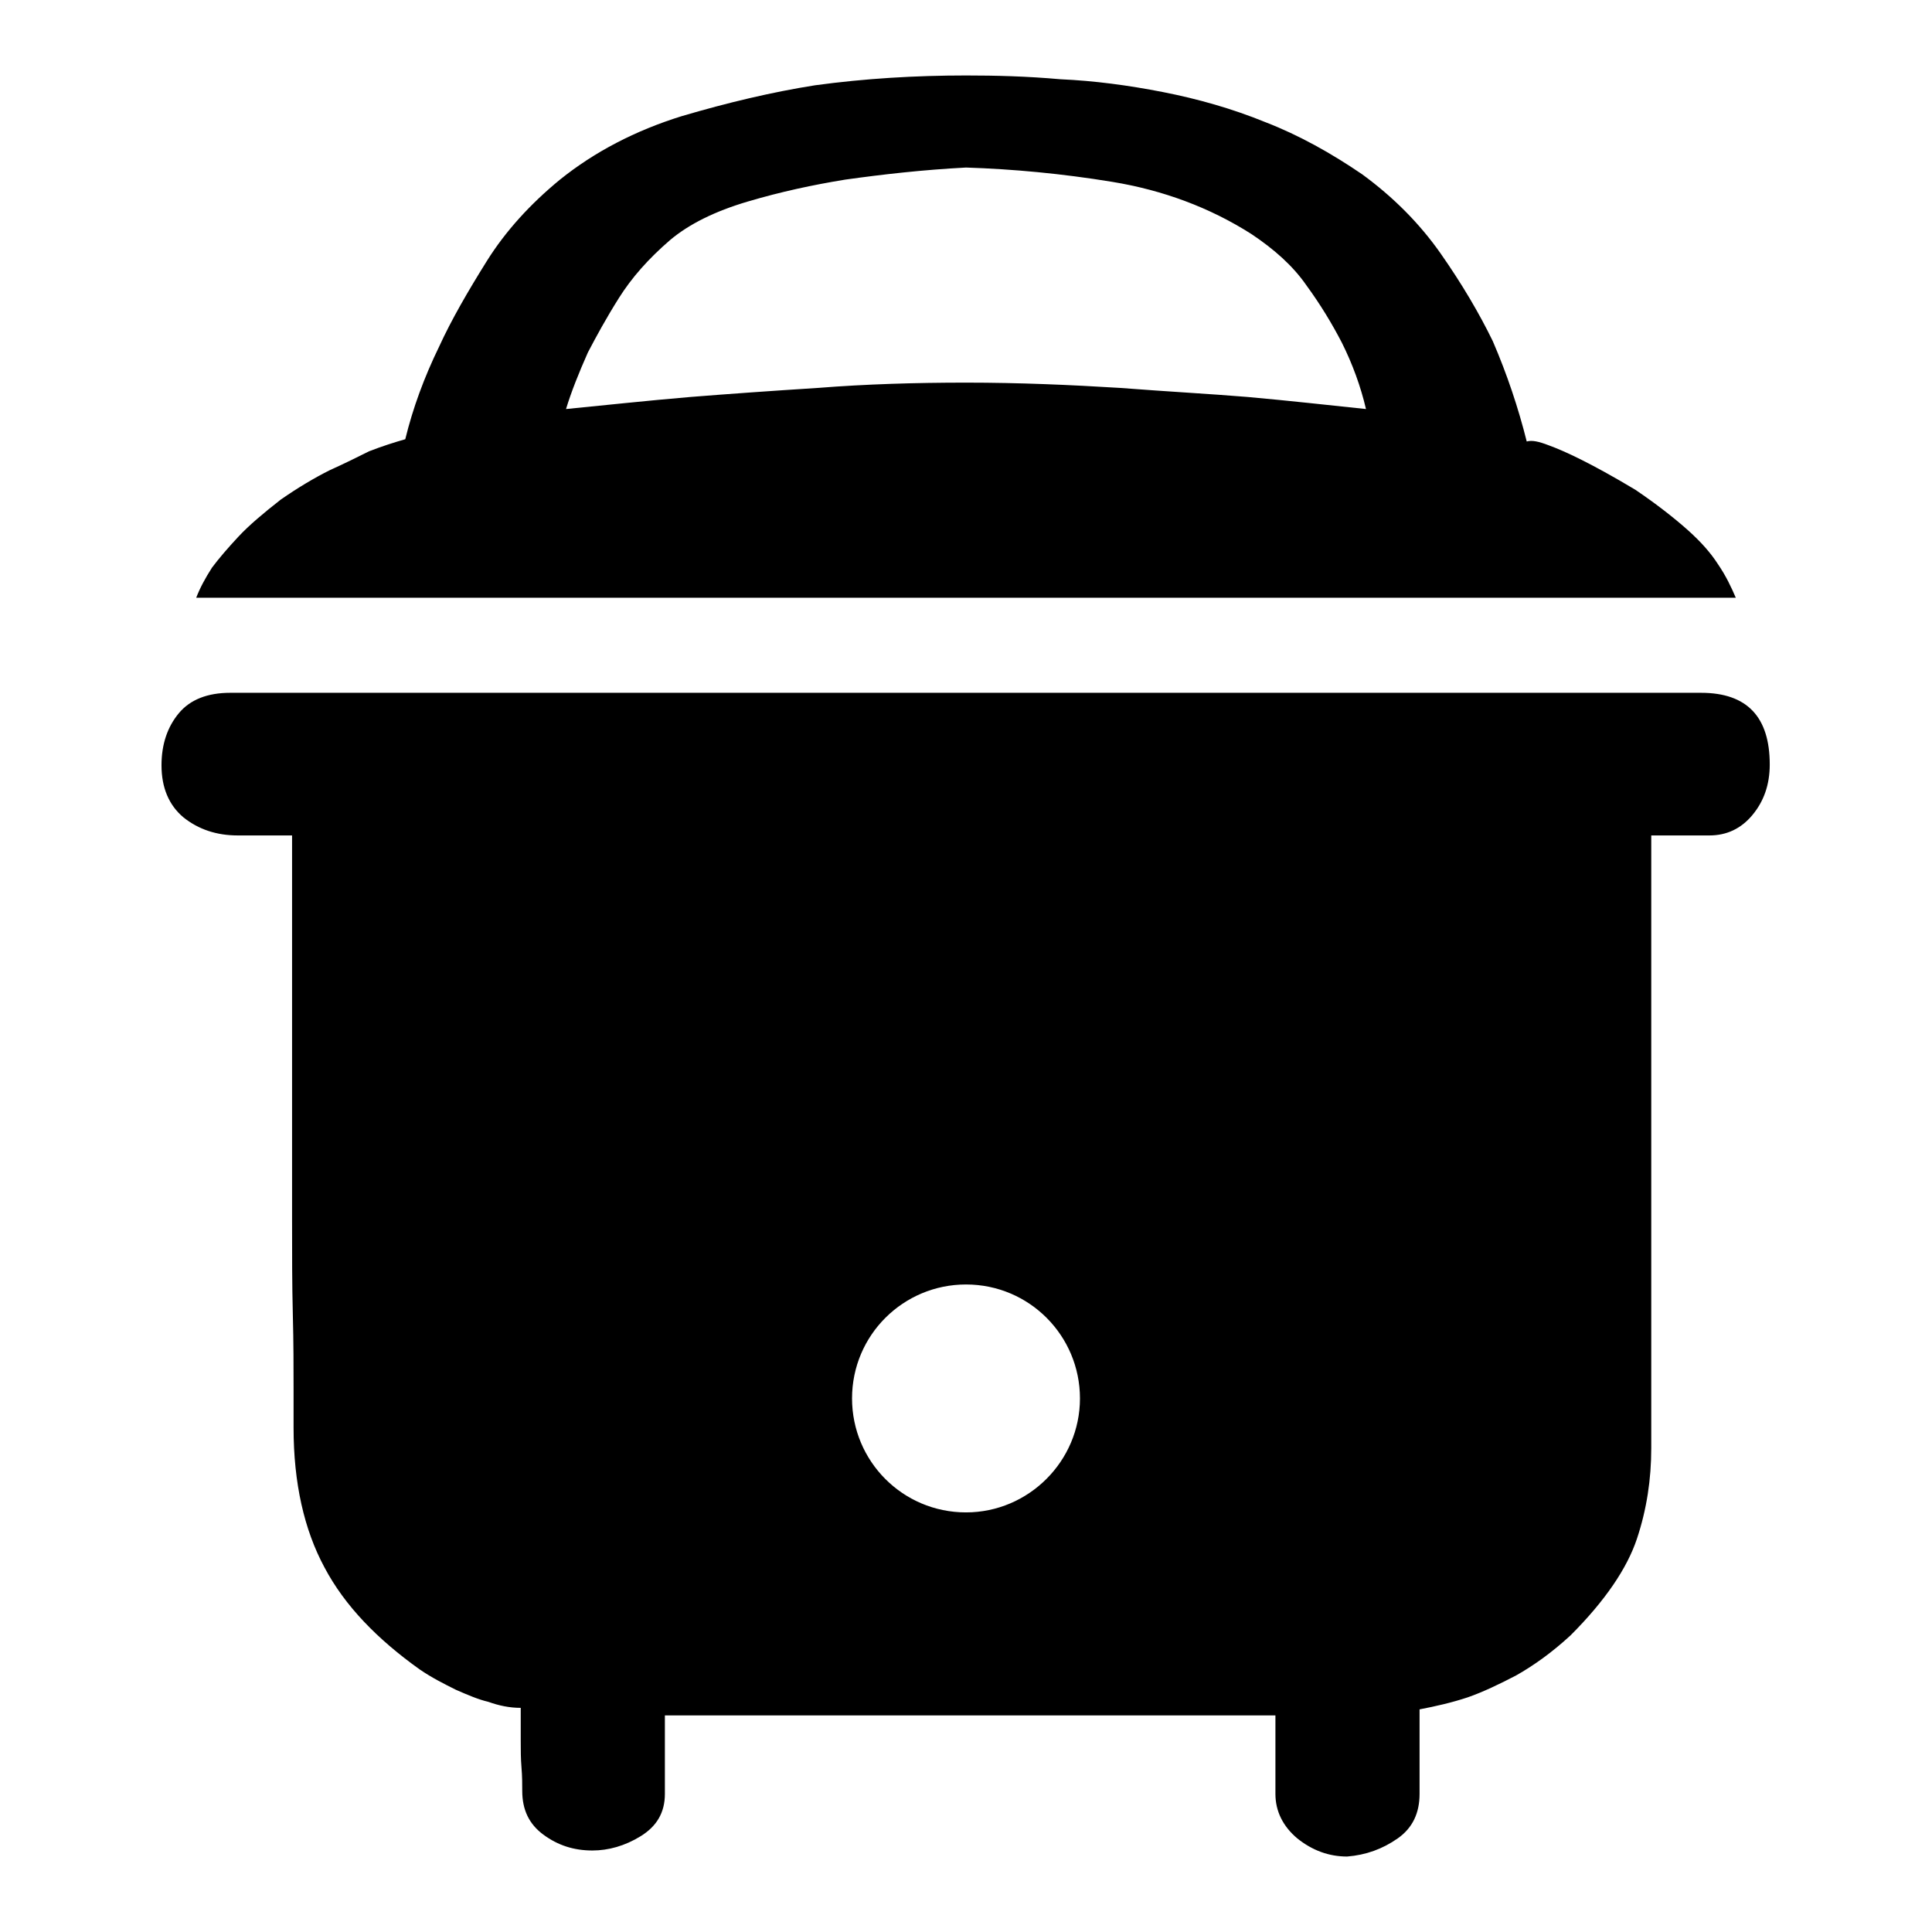 <?xml version="1.0" encoding="utf-8"?>
<!-- Svg Vector Icons : http://www.onlinewebfonts.com/icon -->
<!DOCTYPE svg PUBLIC "-//W3C//DTD SVG 1.1//EN" "http://www.w3.org/Graphics/SVG/1.1/DTD/svg11.dtd">
<svg version="1.1" xmlns="http://www.w3.org/2000/svg" xmlns:xlink="http://www.w3.org/1999/xlink" x="0px" y="0px" viewBox="0 0 256 256" enable-background="new 0 0 256 256" xml:space="preserve">
<g><g><path fill="#000000" d="M227.6,74.7c-0.9-1.4-2.2-2.9-4-4.5c-1.8-1.6-4.1-3.4-6.9-5.3c-3-1.8-5.4-3.1-7.2-4s-3.2-1.5-4.3-1.9c-1.3-0.5-2.2-0.7-2.9-0.5c-1.1-4.4-2.6-8.9-4.5-13.3c-1.8-3.7-4.1-7.6-6.9-11.6s-6.3-7.5-10.4-10.5c-4.1-2.8-8.4-5.2-12.8-6.9c-4.4-1.8-9-3.1-13.6-4c-4.6-0.9-9.1-1.5-13.6-1.7C136,10.1,131.9,10,128,10c-6.7,0-13.4,0.4-20,1.3c-5.7,0.9-11.6,2.3-17.7,4.1c-6.1,1.9-11.5,4.7-16.1,8.4c-3.9,3.2-7.2,6.8-9.7,10.8s-4.7,7.8-6.3,11.3c-2,4.1-3.5,8.2-4.5,12.3c-1.4,0.4-3,0.9-4.8,1.6c-1.4,0.7-3.2,1.6-5.2,2.5c-2,1-4.2,2.3-6.5,3.9c-2.3,1.8-4.2,3.4-5.6,4.9c-1.4,1.5-2.6,2.9-3.5,4.1c-0.9,1.4-1.6,2.7-2.1,4h204C229.4,77.8,228.7,76.3,227.6,74.7z M165.3,52.6c-4.8-0.4-10.4-0.7-16.9-1.2c-6.5-0.4-13.3-0.7-20.4-0.7c-6.7,0-13.3,0.2-19.6,0.7c-6.3,0.4-11.9,0.8-16.9,1.2c-5.9,0.5-11.4,1.1-16.5,1.6c0.7-2.3,1.7-4.8,2.9-7.5c1.1-2.1,2.4-4.5,4.1-7.2c1.7-2.7,3.9-5.2,6.8-7.7c2.5-2.1,5.9-3.8,10.3-5.1c4.4-1.3,8.6-2.2,12.9-2.9c5-0.7,10.3-1.3,16-1.6c6.2,0.2,12.7,0.8,19.4,1.9c6.7,1.1,12.9,3.4,18.4,6.9c3,2,5.5,4.2,7.3,6.8c1.9,2.6,3.4,5.1,4.7,7.6c1.4,2.8,2.5,5.8,3.2,8.8C176.2,53.7,170.9,53.1,165.3,52.6z"/><path fill="#000000" d="M225.4,91.8h-96.7H30.5c-3,0-5.3,0.9-6.8,2.7c-1.5,1.8-2.3,4.1-2.3,6.9c0,3,1,5.3,2.9,6.9c2,1.6,4.4,2.4,7.2,2.4h7.2v36.7v14.1c0,4.6,0,8.8,0.1,12.6c0.1,3.8,0.1,7.2,0.1,10v5.1c0,7.3,1.4,13.5,4.1,18.5c2.7,5.1,7,9.5,12.6,13.5c1.6,1.1,3.2,1.9,4.8,2.7c1.6,0.7,3,1.3,4.3,1.6c1.4,0.5,2.8,0.8,4.3,0.8v4.3c0,1.3,0,2.4,0.1,3.6c0.1,1.2,0.1,2.2,0.1,3.1c0,2.5,0.9,4.4,2.8,5.8c1.9,1.4,4,2.1,6.5,2.1c2.1,0,4.3-0.6,6.4-1.9c2.1-1.3,3.2-3.1,3.2-5.6v-10.4H169v10.4c0,2.3,1,4.3,2.9,5.9c2,1.6,4.2,2.4,6.6,2.4c2.5-0.2,4.7-1,6.7-2.4c2-1.4,2.9-3.4,2.9-5.9v-11.2c2.1-0.4,4.3-0.9,6.4-1.6c2-0.7,4.1-1.7,6.4-2.9c2.3-1.3,4.7-3,7.2-5.3c4.6-4.6,7.5-8.9,8.8-12.8c1.3-3.9,1.9-7.9,1.9-12v-81.2h7.7c2.3,0,4.2-0.9,5.7-2.7c1.5-1.8,2.3-4,2.3-6.7C234.5,95,231.5,91.8,225.4,91.8z M128,200.4c-8.4,0-15.1-6.8-15.1-15.1c0-8.4,6.8-15.1,15.1-15.1c8.4,0,15.1,6.8,15.1,15.1C143.1,193.6,136.3,200.4,128,200.4z"/></g></g>
</svg>